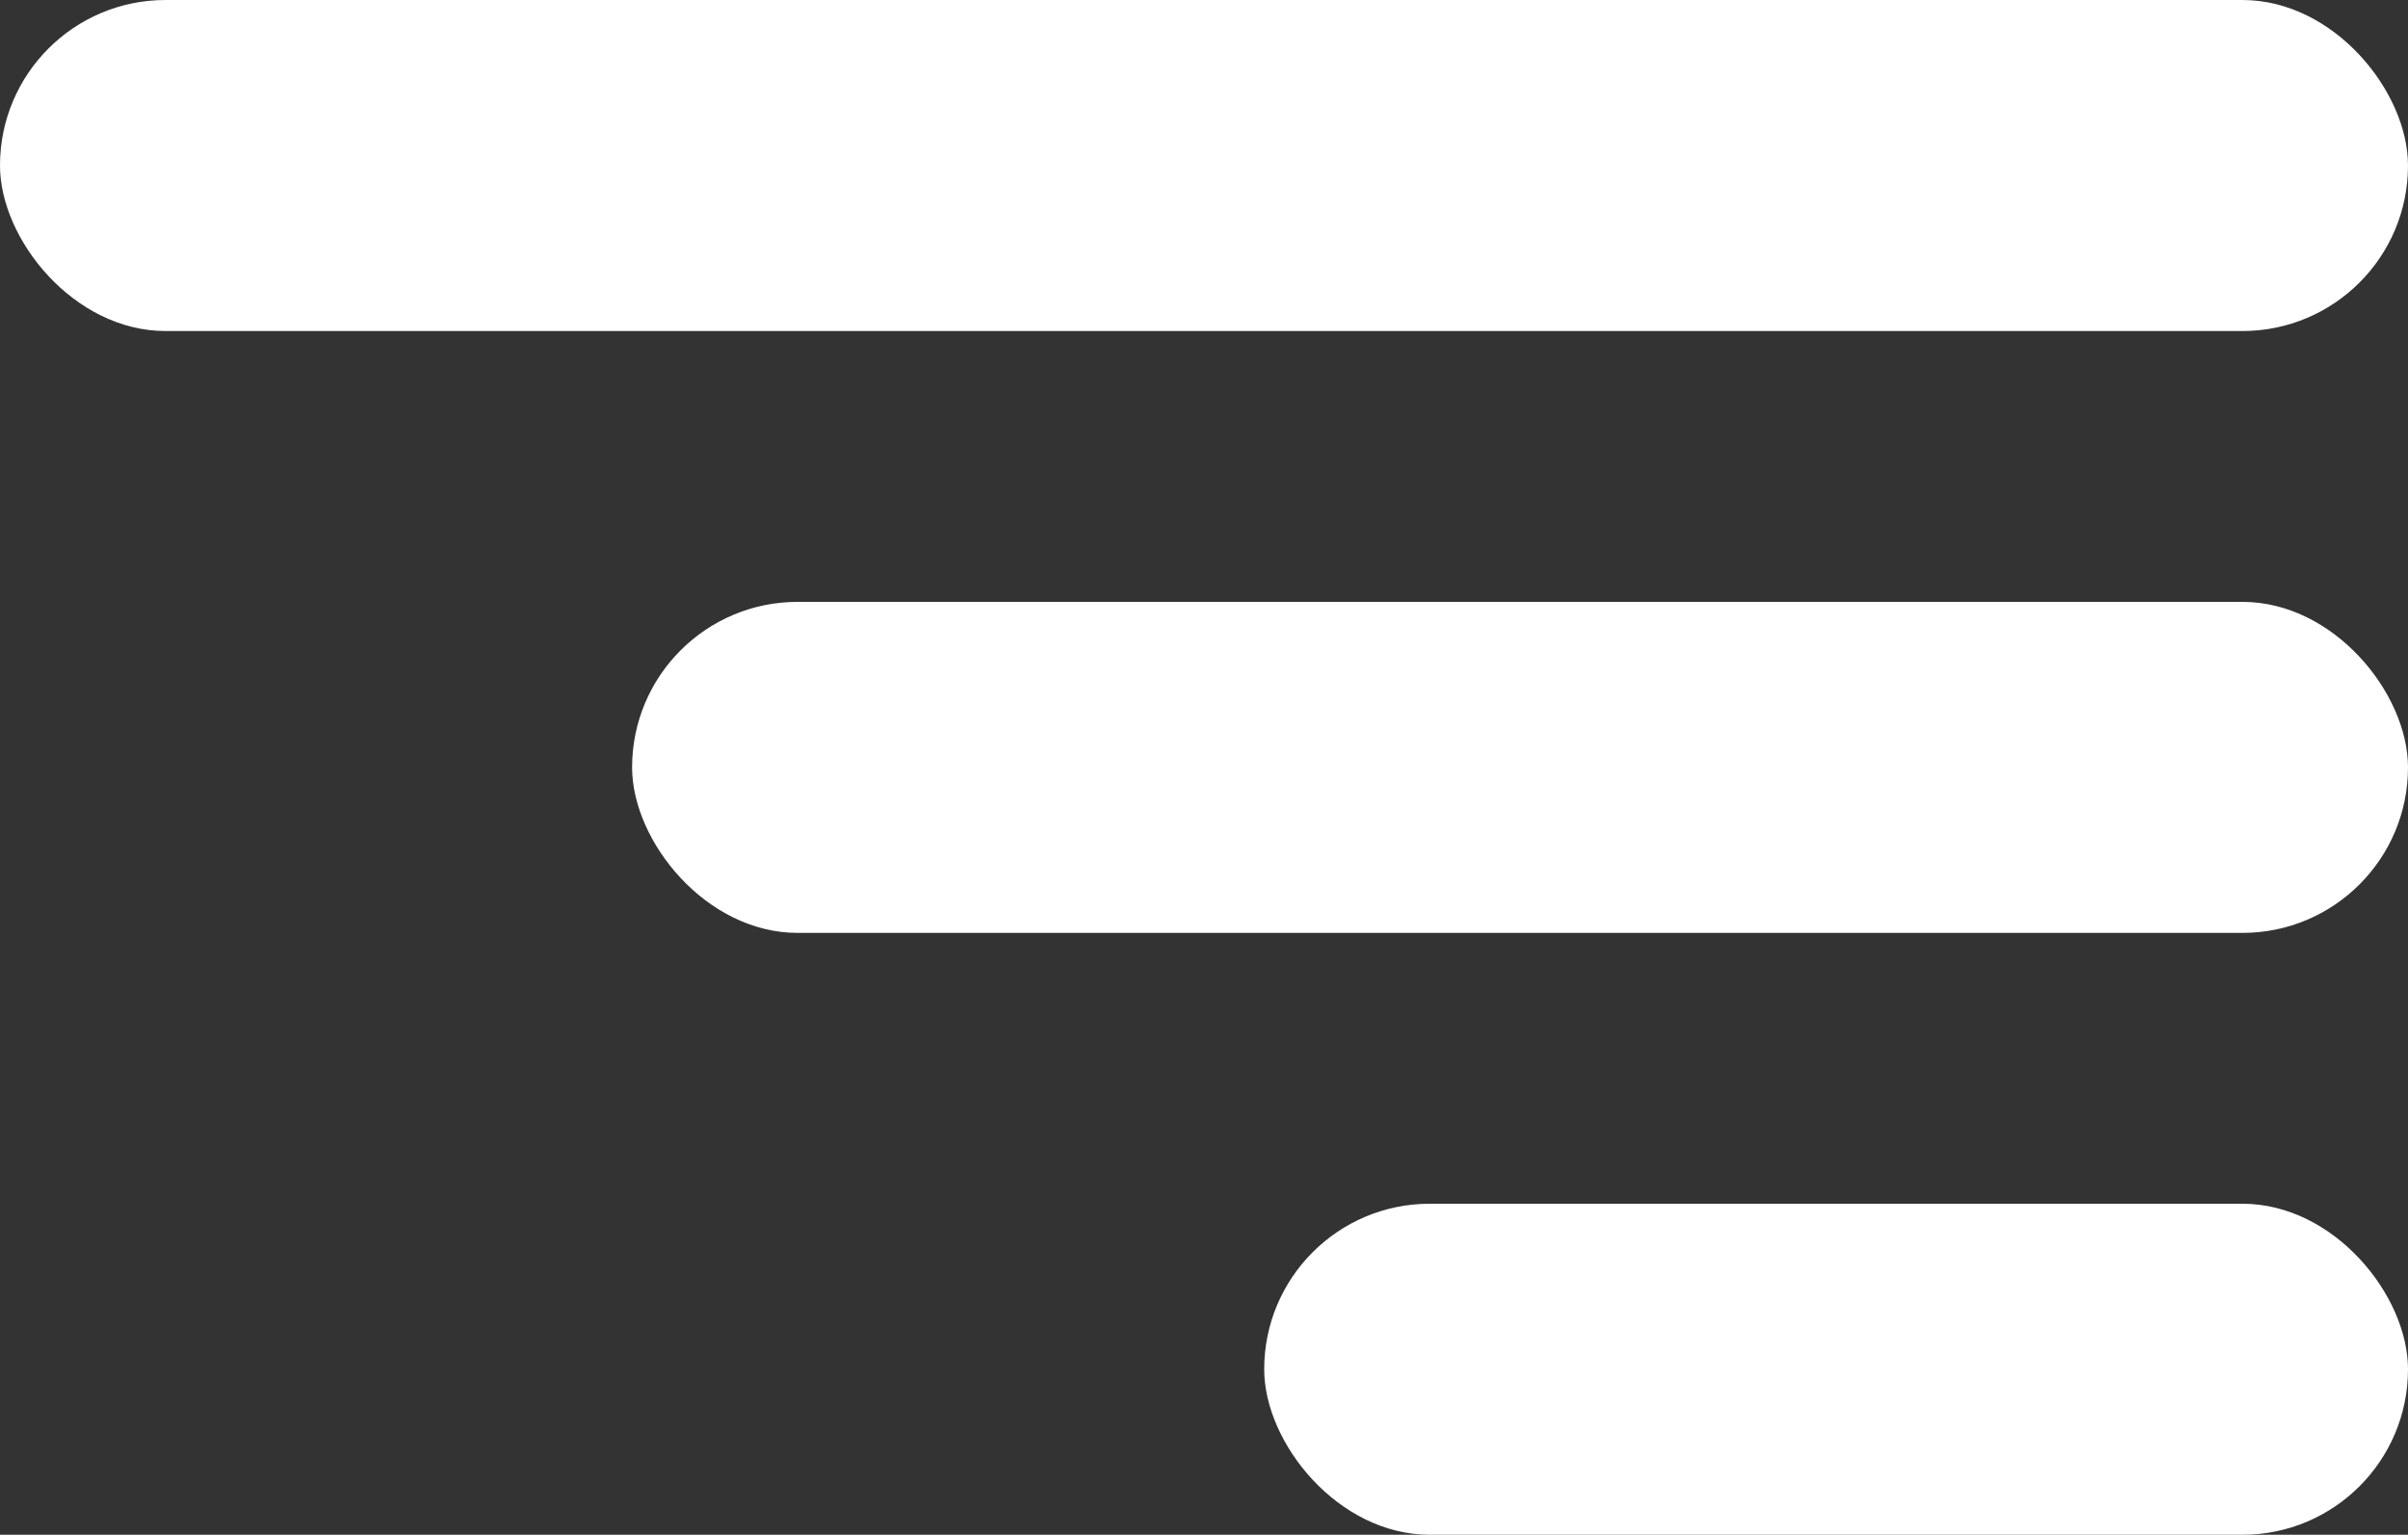 <svg id="icon-menu" xmlns="http://www.w3.org/2000/svg" width="80" height="51" viewBox="0 0 80 51">
  <rect x="0" y="0" width="80" height="51" fill="#333333" stroke="none"/>
  <rect id="Rectángulo_421" data-name="Rectángulo 421" width="80" height="11" rx="5.5" fill="#fff"/>
  <rect id="Rectángulo_423" data-name="Rectángulo 423" width="59" height="11" rx="5.5" transform="translate(21 20)" fill="#fff"/>
  <rect id="Rectángulo_424" data-name="Rectángulo 424" width="38" height="11" rx="5.5" transform="translate(42 40)" fill="#fff"/>
</svg>
